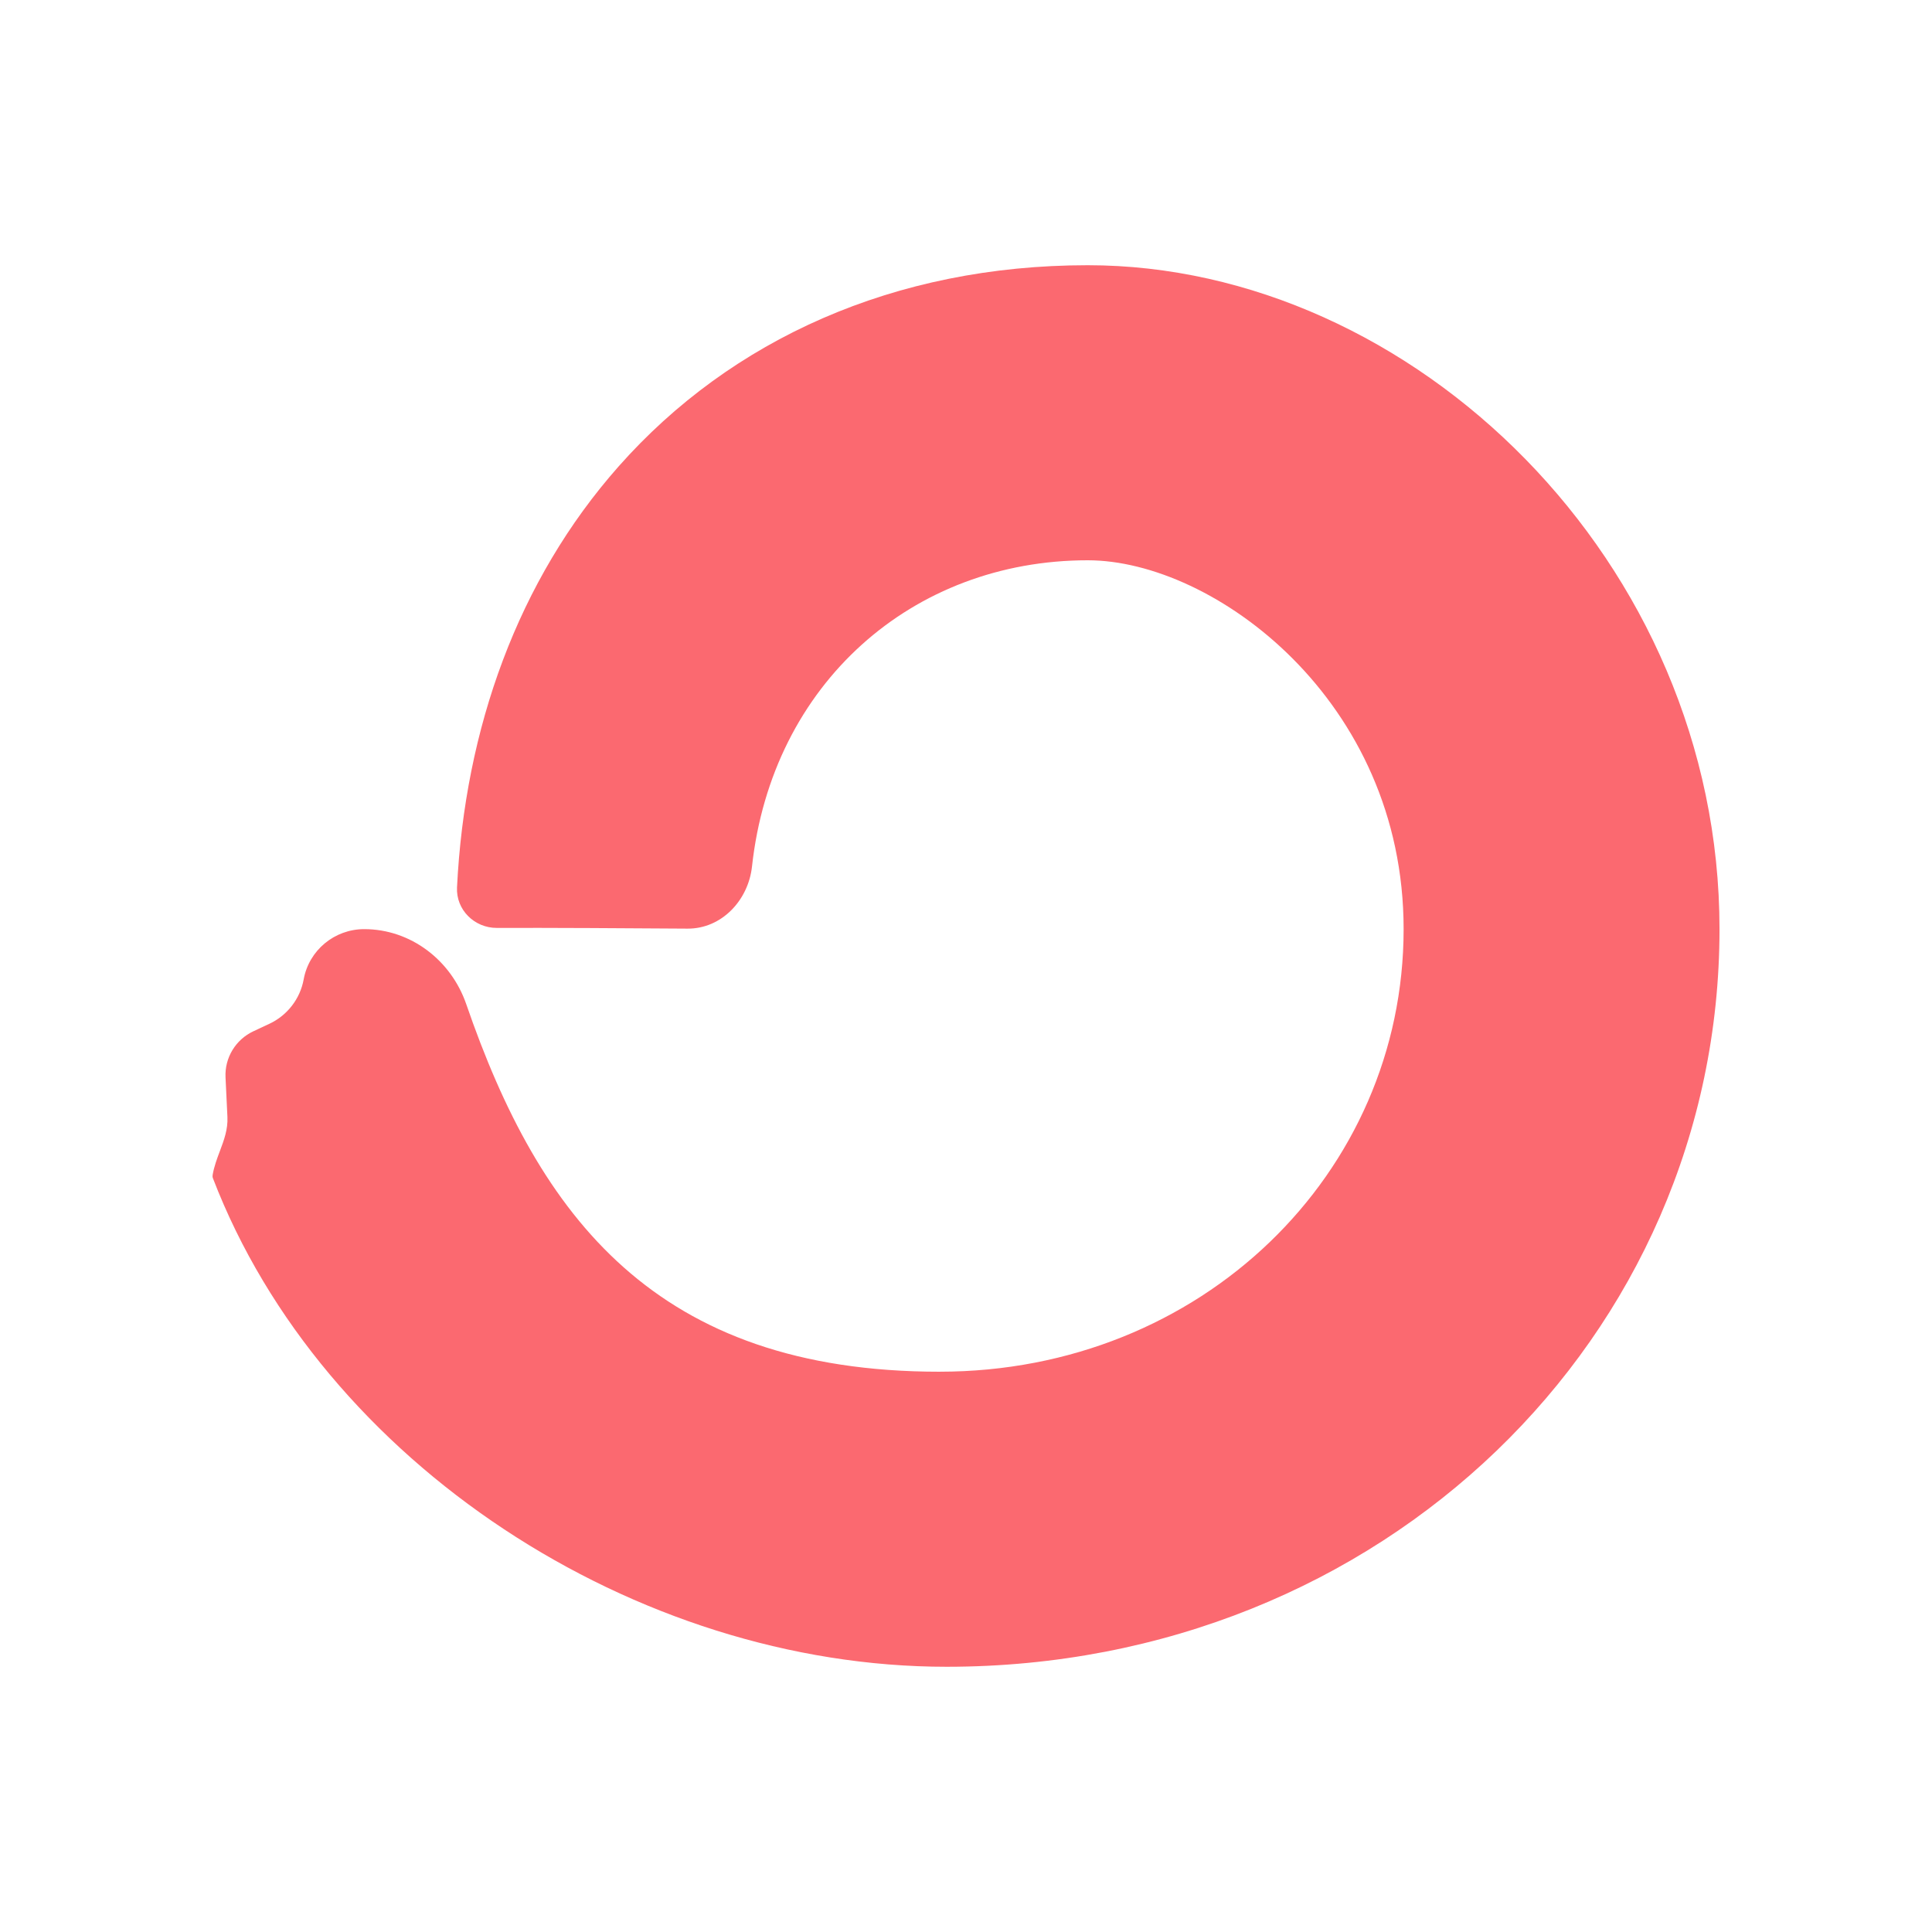 <?xml version="1.0" encoding="UTF-8"?><svg xmlns="http://www.w3.org/2000/svg" viewBox="0 0 100 100"><defs><style>.uuid-16f5bd2c-e30b-476b-a6a6-c790456b1d78{fill:none;}.uuid-16f5bd2c-e30b-476b-a6a6-c790456b1d78,.uuid-719c31b7-8cd2-477d-8dd3-822e9999e54b{stroke-width:0px;}.uuid-719c31b7-8cd2-477d-8dd3-822e9999e54b{fill:#fb6970;}</style></defs><g id="uuid-b8c1bdbc-a436-4a28-9d68-3058a3cbae5e"><rect class="uuid-16f5bd2c-e30b-476b-a6a6-c790456b1d78" width="100" height="100"/></g><g id="uuid-ba42754b-6346-4069-9971-b97baf3e244c"><path class="uuid-719c31b7-8cd2-477d-8dd3-822e9999e54b" d="M48.637,70.999c13.545,0,24.014-10.256,24.014-22.909,0-11.853-9.835-19.09-16.35-19.09-9.071,0-16.342,6.38-17.378,15.853-.192,1.754-1.579,3.225-3.338,3.213-2.925-.021-7.178-.046-9.87-.037-1.159.004-2.117-.939-2.06-2.099.406-8.215,3.147-15.896,8.372-21.797,5.807-6.556,14.263-10.405,24.274-10.405,16.82,0,32.7,15.319,32.7,34.363,0,21.087-17.431,38.181-40.006,38.181-16.099,0-32.314-10.546-37.975-25.288-.021-.055-.024-.112-.014-.171.075-.436.225-.835.372-1.227.214-.57.424-1.128.393-1.771l-.098-2.053c-.048-1.013.523-1.955,1.447-2.386l.818-.382c.933-.436,1.596-1.293,1.78-2.301.274-1.506,1.593-2.601,3.133-2.601,2.404,0,4.495,1.603,5.281,3.881,3.78,10.967,9.79,19.027,24.504,19.027Z"/></g></svg>